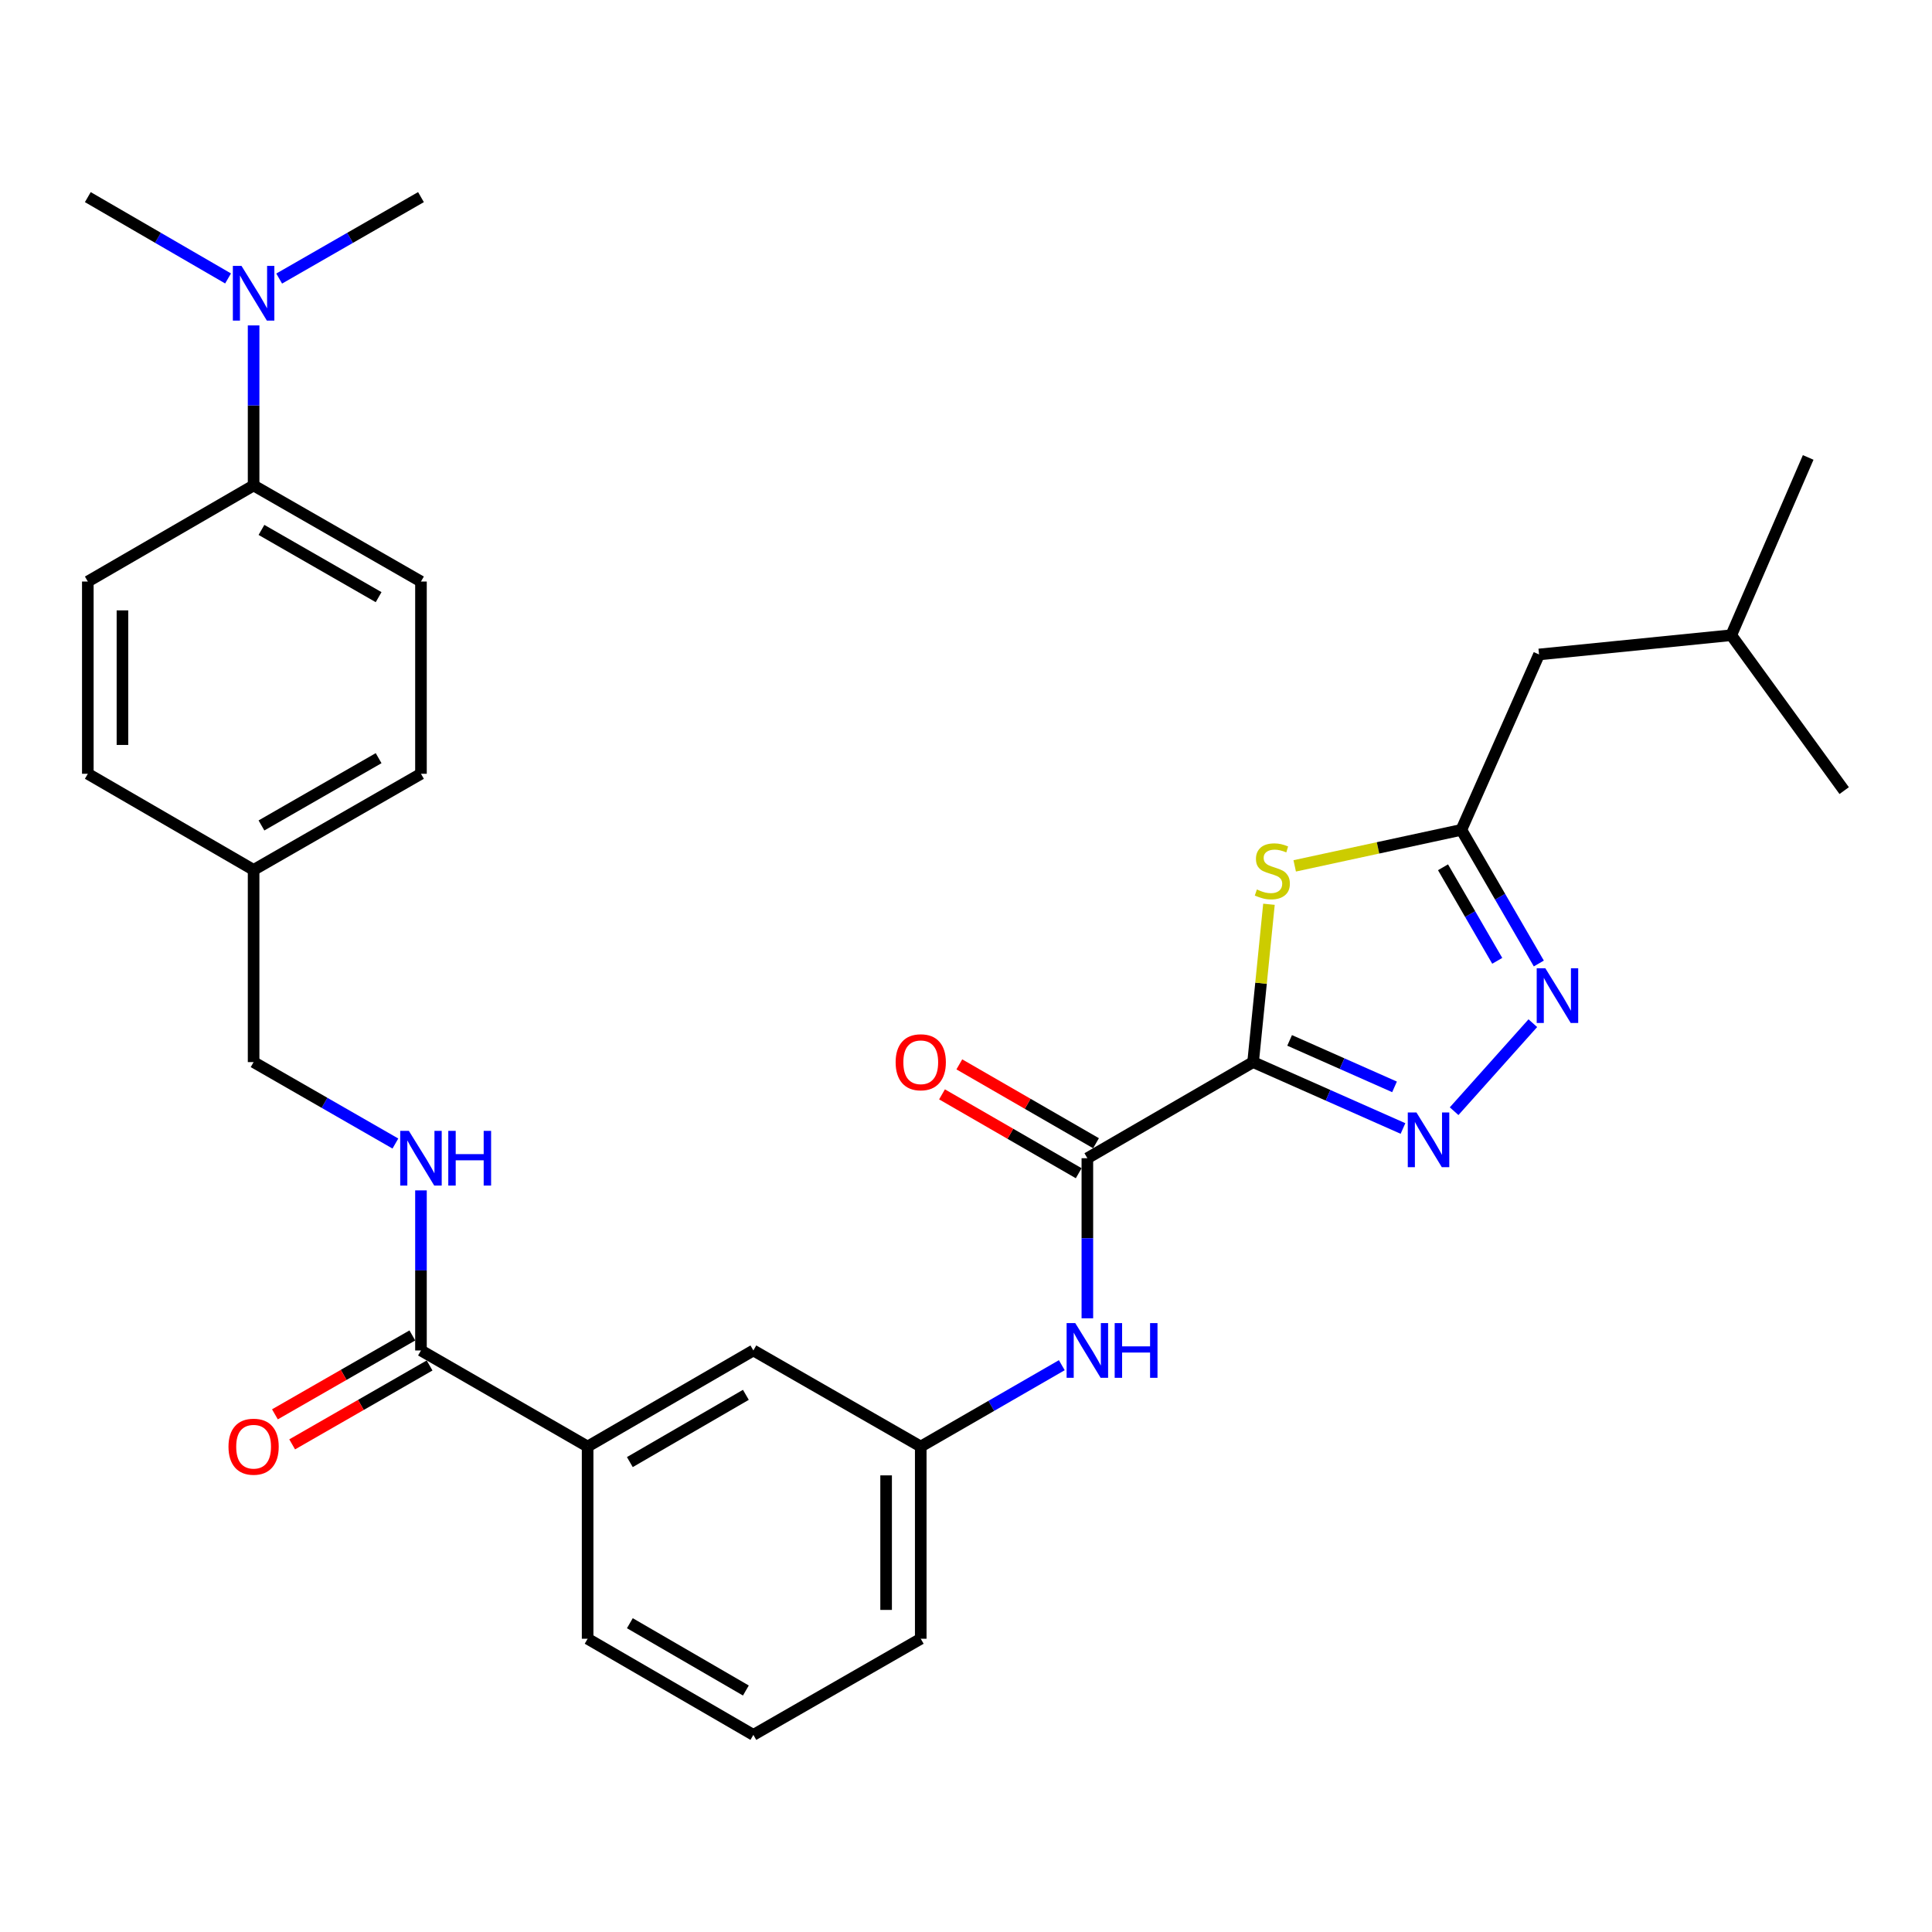 <?xml version='1.0' encoding='iso-8859-1'?>
<svg version='1.1' baseProfile='full'
              xmlns='http://www.w3.org/2000/svg'
                      xmlns:rdkit='http://www.rdkit.org/xml'
                      xmlns:xlink='http://www.w3.org/1999/xlink'
                  xml:space='preserve'
width='1000px' height='1000px' viewBox='0 0 1000 1000'>
<!-- END OF HEADER -->
<rect style='opacity:1.0;fill:#FFFFFF;stroke:none' width='1000' height='1000' x='0' y='0'> </rect>
<path class='bond-0' d='M 648.607,549.742 L 687.396,566.924' style='fill:none;fill-rule:evenodd;stroke:#000000;stroke-width:6px;stroke-linecap:butt;stroke-linejoin:miter;stroke-opacity:1' />
<path class='bond-0' d='M 687.396,566.924 L 726.184,584.106' style='fill:none;fill-rule:evenodd;stroke:#0000FF;stroke-width:6px;stroke-linecap:butt;stroke-linejoin:miter;stroke-opacity:1' />
<path class='bond-0' d='M 667.504,538.507 L 694.656,550.535' style='fill:none;fill-rule:evenodd;stroke:#000000;stroke-width:6px;stroke-linecap:butt;stroke-linejoin:miter;stroke-opacity:1' />
<path class='bond-0' d='M 694.656,550.535 L 721.807,562.562' style='fill:none;fill-rule:evenodd;stroke:#0000FF;stroke-width:6px;stroke-linecap:butt;stroke-linejoin:miter;stroke-opacity:1' />
<path class='bond-1' d='M 648.607,549.742 L 652.709,508.894' style='fill:none;fill-rule:evenodd;stroke:#000000;stroke-width:6px;stroke-linecap:butt;stroke-linejoin:miter;stroke-opacity:1' />
<path class='bond-1' d='M 652.709,508.894 L 656.811,468.046' style='fill:none;fill-rule:evenodd;stroke:#CCCC00;stroke-width:6px;stroke-linecap:butt;stroke-linejoin:miter;stroke-opacity:1' />
<path class='bond-3' d='M 648.607,549.742 L 562.817,599.493' style='fill:none;fill-rule:evenodd;stroke:#000000;stroke-width:6px;stroke-linecap:butt;stroke-linejoin:miter;stroke-opacity:1' />
<path class='bond-2' d='M 752.649,575.155 L 793.391,529.598' style='fill:none;fill-rule:evenodd;stroke:#0000FF;stroke-width:6px;stroke-linecap:butt;stroke-linejoin:miter;stroke-opacity:1' />
<path class='bond-4' d='M 670.138,448.174 L 713.267,438.855' style='fill:none;fill-rule:evenodd;stroke:#CCCC00;stroke-width:6px;stroke-linecap:butt;stroke-linejoin:miter;stroke-opacity:1' />
<path class='bond-4' d='M 713.267,438.855 L 756.396,429.535' style='fill:none;fill-rule:evenodd;stroke:#000000;stroke-width:6px;stroke-linecap:butt;stroke-linejoin:miter;stroke-opacity:1' />
<path class='bond-30' d='M 796.492,498.706 L 776.444,464.121' style='fill:none;fill-rule:evenodd;stroke:#0000FF;stroke-width:6px;stroke-linecap:butt;stroke-linejoin:miter;stroke-opacity:1' />
<path class='bond-30' d='M 776.444,464.121 L 756.396,429.535' style='fill:none;fill-rule:evenodd;stroke:#000000;stroke-width:6px;stroke-linecap:butt;stroke-linejoin:miter;stroke-opacity:1' />
<path class='bond-30' d='M 774.97,497.32 L 760.936,473.11' style='fill:none;fill-rule:evenodd;stroke:#0000FF;stroke-width:6px;stroke-linecap:butt;stroke-linejoin:miter;stroke-opacity:1' />
<path class='bond-30' d='M 760.936,473.11 L 746.902,448.9' style='fill:none;fill-rule:evenodd;stroke:#000000;stroke-width:6px;stroke-linecap:butt;stroke-linejoin:miter;stroke-opacity:1' />
<path class='bond-6' d='M 562.817,599.493 L 562.817,640.921' style='fill:none;fill-rule:evenodd;stroke:#000000;stroke-width:6px;stroke-linecap:butt;stroke-linejoin:miter;stroke-opacity:1' />
<path class='bond-6' d='M 562.817,640.921 L 562.817,682.349' style='fill:none;fill-rule:evenodd;stroke:#0000FF;stroke-width:6px;stroke-linecap:butt;stroke-linejoin:miter;stroke-opacity:1' />
<path class='bond-10' d='M 567.295,591.73 L 531.921,571.322' style='fill:none;fill-rule:evenodd;stroke:#000000;stroke-width:6px;stroke-linecap:butt;stroke-linejoin:miter;stroke-opacity:1' />
<path class='bond-10' d='M 531.921,571.322 L 496.546,550.914' style='fill:none;fill-rule:evenodd;stroke:#FF0000;stroke-width:6px;stroke-linecap:butt;stroke-linejoin:miter;stroke-opacity:1' />
<path class='bond-10' d='M 558.338,607.256 L 522.963,586.848' style='fill:none;fill-rule:evenodd;stroke:#000000;stroke-width:6px;stroke-linecap:butt;stroke-linejoin:miter;stroke-opacity:1' />
<path class='bond-10' d='M 522.963,586.848 L 487.589,566.44' style='fill:none;fill-rule:evenodd;stroke:#FF0000;stroke-width:6px;stroke-linecap:butt;stroke-linejoin:miter;stroke-opacity:1' />
<path class='bond-15' d='M 756.396,429.535 L 796.607,338.746' style='fill:none;fill-rule:evenodd;stroke:#000000;stroke-width:6px;stroke-linecap:butt;stroke-linejoin:miter;stroke-opacity:1' />
<path class='bond-5' d='M 217.892,698.996 L 304.151,748.728' style='fill:none;fill-rule:evenodd;stroke:#000000;stroke-width:6px;stroke-linecap:butt;stroke-linejoin:miter;stroke-opacity:1' />
<path class='bond-7' d='M 217.892,698.996 L 217.892,657.568' style='fill:none;fill-rule:evenodd;stroke:#000000;stroke-width:6px;stroke-linecap:butt;stroke-linejoin:miter;stroke-opacity:1' />
<path class='bond-7' d='M 217.892,657.568 L 217.892,616.141' style='fill:none;fill-rule:evenodd;stroke:#0000FF;stroke-width:6px;stroke-linecap:butt;stroke-linejoin:miter;stroke-opacity:1' />
<path class='bond-14' d='M 213.43,691.224 L 177.865,711.641' style='fill:none;fill-rule:evenodd;stroke:#000000;stroke-width:6px;stroke-linecap:butt;stroke-linejoin:miter;stroke-opacity:1' />
<path class='bond-14' d='M 177.865,711.641 L 142.3,732.058' style='fill:none;fill-rule:evenodd;stroke:#FF0000;stroke-width:6px;stroke-linecap:butt;stroke-linejoin:miter;stroke-opacity:1' />
<path class='bond-14' d='M 222.354,706.769 L 186.789,727.186' style='fill:none;fill-rule:evenodd;stroke:#000000;stroke-width:6px;stroke-linecap:butt;stroke-linejoin:miter;stroke-opacity:1' />
<path class='bond-14' d='M 186.789,727.186 L 151.224,747.604' style='fill:none;fill-rule:evenodd;stroke:#FF0000;stroke-width:6px;stroke-linecap:butt;stroke-linejoin:miter;stroke-opacity:1' />
<path class='bond-11' d='M 549.588,706.625 L 513.083,727.676' style='fill:none;fill-rule:evenodd;stroke:#0000FF;stroke-width:6px;stroke-linecap:butt;stroke-linejoin:miter;stroke-opacity:1' />
<path class='bond-11' d='M 513.083,727.676 L 476.578,748.728' style='fill:none;fill-rule:evenodd;stroke:#000000;stroke-width:6px;stroke-linecap:butt;stroke-linejoin:miter;stroke-opacity:1' />
<path class='bond-18' d='M 204.655,591.891 L 167.96,570.816' style='fill:none;fill-rule:evenodd;stroke:#0000FF;stroke-width:6px;stroke-linecap:butt;stroke-linejoin:miter;stroke-opacity:1' />
<path class='bond-18' d='M 167.96,570.816 L 131.265,549.742' style='fill:none;fill-rule:evenodd;stroke:#000000;stroke-width:6px;stroke-linecap:butt;stroke-linejoin:miter;stroke-opacity:1' />
<path class='bond-8' d='M 304.151,748.728 L 389.941,698.996' style='fill:none;fill-rule:evenodd;stroke:#000000;stroke-width:6px;stroke-linecap:butt;stroke-linejoin:miter;stroke-opacity:1' />
<path class='bond-8' d='M 326.009,756.776 L 386.062,721.964' style='fill:none;fill-rule:evenodd;stroke:#000000;stroke-width:6px;stroke-linecap:butt;stroke-linejoin:miter;stroke-opacity:1' />
<path class='bond-31' d='M 304.151,748.728 L 304.151,848.211' style='fill:none;fill-rule:evenodd;stroke:#000000;stroke-width:6px;stroke-linecap:butt;stroke-linejoin:miter;stroke-opacity:1' />
<path class='bond-9' d='M 131.265,251.272 L 217.892,301.004' style='fill:none;fill-rule:evenodd;stroke:#000000;stroke-width:6px;stroke-linecap:butt;stroke-linejoin:miter;stroke-opacity:1' />
<path class='bond-9' d='M 135.335,274.277 L 195.974,309.089' style='fill:none;fill-rule:evenodd;stroke:#000000;stroke-width:6px;stroke-linecap:butt;stroke-linejoin:miter;stroke-opacity:1' />
<path class='bond-13' d='M 131.265,251.272 L 131.265,209.854' style='fill:none;fill-rule:evenodd;stroke:#000000;stroke-width:6px;stroke-linecap:butt;stroke-linejoin:miter;stroke-opacity:1' />
<path class='bond-13' d='M 131.265,209.854 L 131.265,168.436' style='fill:none;fill-rule:evenodd;stroke:#0000FF;stroke-width:6px;stroke-linecap:butt;stroke-linejoin:miter;stroke-opacity:1' />
<path class='bond-32' d='M 131.265,251.272 L 45.455,301.004' style='fill:none;fill-rule:evenodd;stroke:#000000;stroke-width:6px;stroke-linecap:butt;stroke-linejoin:miter;stroke-opacity:1' />
<path class='bond-12' d='M 476.578,748.728 L 389.941,698.996' style='fill:none;fill-rule:evenodd;stroke:#000000;stroke-width:6px;stroke-linecap:butt;stroke-linejoin:miter;stroke-opacity:1' />
<path class='bond-24' d='M 476.578,748.728 L 476.578,848.211' style='fill:none;fill-rule:evenodd;stroke:#000000;stroke-width:6px;stroke-linecap:butt;stroke-linejoin:miter;stroke-opacity:1' />
<path class='bond-24' d='M 458.653,763.65 L 458.653,833.289' style='fill:none;fill-rule:evenodd;stroke:#000000;stroke-width:6px;stroke-linecap:butt;stroke-linejoin:miter;stroke-opacity:1' />
<path class='bond-25' d='M 144.503,144.185 L 181.197,123.106' style='fill:none;fill-rule:evenodd;stroke:#0000FF;stroke-width:6px;stroke-linecap:butt;stroke-linejoin:miter;stroke-opacity:1' />
<path class='bond-25' d='M 181.197,123.106 L 217.892,102.028' style='fill:none;fill-rule:evenodd;stroke:#000000;stroke-width:6px;stroke-linecap:butt;stroke-linejoin:miter;stroke-opacity:1' />
<path class='bond-26' d='M 118.045,144.123 L 81.75,123.075' style='fill:none;fill-rule:evenodd;stroke:#0000FF;stroke-width:6px;stroke-linecap:butt;stroke-linejoin:miter;stroke-opacity:1' />
<path class='bond-26' d='M 81.75,123.075 L 45.455,102.028' style='fill:none;fill-rule:evenodd;stroke:#000000;stroke-width:6px;stroke-linecap:butt;stroke-linejoin:miter;stroke-opacity:1' />
<path class='bond-27' d='M 796.607,338.746 L 896.1,328.787' style='fill:none;fill-rule:evenodd;stroke:#000000;stroke-width:6px;stroke-linecap:butt;stroke-linejoin:miter;stroke-opacity:1' />
<path class='bond-16' d='M 45.455,301.004 L 45.455,400.507' style='fill:none;fill-rule:evenodd;stroke:#000000;stroke-width:6px;stroke-linecap:butt;stroke-linejoin:miter;stroke-opacity:1' />
<path class='bond-16' d='M 63.379,315.929 L 63.379,385.581' style='fill:none;fill-rule:evenodd;stroke:#000000;stroke-width:6px;stroke-linecap:butt;stroke-linejoin:miter;stroke-opacity:1' />
<path class='bond-17' d='M 217.892,301.004 L 217.892,400.507' style='fill:none;fill-rule:evenodd;stroke:#000000;stroke-width:6px;stroke-linecap:butt;stroke-linejoin:miter;stroke-opacity:1' />
<path class='bond-19' d='M 131.265,549.742 L 131.265,450.258' style='fill:none;fill-rule:evenodd;stroke:#000000;stroke-width:6px;stroke-linecap:butt;stroke-linejoin:miter;stroke-opacity:1' />
<path class='bond-20' d='M 131.265,450.258 L 45.455,400.507' style='fill:none;fill-rule:evenodd;stroke:#000000;stroke-width:6px;stroke-linecap:butt;stroke-linejoin:miter;stroke-opacity:1' />
<path class='bond-21' d='M 131.265,450.258 L 217.892,400.507' style='fill:none;fill-rule:evenodd;stroke:#000000;stroke-width:6px;stroke-linecap:butt;stroke-linejoin:miter;stroke-opacity:1' />
<path class='bond-21' d='M 135.332,427.252 L 195.971,392.426' style='fill:none;fill-rule:evenodd;stroke:#000000;stroke-width:6px;stroke-linecap:butt;stroke-linejoin:miter;stroke-opacity:1' />
<path class='bond-22' d='M 304.151,848.211 L 389.941,897.972' style='fill:none;fill-rule:evenodd;stroke:#000000;stroke-width:6px;stroke-linecap:butt;stroke-linejoin:miter;stroke-opacity:1' />
<path class='bond-22' d='M 326.013,840.17 L 386.066,875.003' style='fill:none;fill-rule:evenodd;stroke:#000000;stroke-width:6px;stroke-linecap:butt;stroke-linejoin:miter;stroke-opacity:1' />
<path class='bond-23' d='M 389.941,897.972 L 476.578,848.211' style='fill:none;fill-rule:evenodd;stroke:#000000;stroke-width:6px;stroke-linecap:butt;stroke-linejoin:miter;stroke-opacity:1' />
<path class='bond-28' d='M 896.1,328.787 L 954.545,409.22' style='fill:none;fill-rule:evenodd;stroke:#000000;stroke-width:6px;stroke-linecap:butt;stroke-linejoin:miter;stroke-opacity:1' />
<path class='bond-29' d='M 896.1,328.787 L 935.914,236.773' style='fill:none;fill-rule:evenodd;stroke:#000000;stroke-width:6px;stroke-linecap:butt;stroke-linejoin:miter;stroke-opacity:1' />
<path  class='atom-1' d='M 733.147 575.803
L 742.427 590.803
Q 743.347 592.283, 744.827 594.963
Q 746.307 597.643, 746.387 597.803
L 746.387 575.803
L 750.147 575.803
L 750.147 604.123
L 746.267 604.123
L 736.307 587.723
Q 735.147 585.803, 733.907 583.603
Q 732.707 581.403, 732.347 580.723
L 732.347 604.123
L 728.667 604.123
L 728.667 575.803
L 733.147 575.803
' fill='#0000FF'/>
<path  class='atom-2' d='M 650.556 460.397
Q 650.876 460.517, 652.196 461.077
Q 653.516 461.637, 654.956 461.997
Q 656.436 462.317, 657.876 462.317
Q 660.556 462.317, 662.116 461.037
Q 663.676 459.717, 663.676 457.437
Q 663.676 455.877, 662.876 454.917
Q 662.116 453.957, 660.916 453.437
Q 659.716 452.917, 657.716 452.317
Q 655.196 451.557, 653.676 450.837
Q 652.196 450.117, 651.116 448.597
Q 650.076 447.077, 650.076 444.517
Q 650.076 440.957, 652.476 438.757
Q 654.916 436.557, 659.716 436.557
Q 662.996 436.557, 666.716 438.117
L 665.796 441.197
Q 662.396 439.797, 659.836 439.797
Q 657.076 439.797, 655.556 440.957
Q 654.036 442.077, 654.076 444.037
Q 654.076 445.557, 654.836 446.477
Q 655.636 447.397, 656.756 447.917
Q 657.916 448.437, 659.836 449.037
Q 662.396 449.837, 663.916 450.637
Q 665.436 451.437, 666.516 453.077
Q 667.636 454.677, 667.636 457.437
Q 667.636 461.357, 664.996 463.477
Q 662.396 465.557, 658.036 465.557
Q 655.516 465.557, 653.596 464.997
Q 651.716 464.477, 649.476 463.557
L 650.556 460.397
' fill='#CCCC00'/>
<path  class='atom-3' d='M 799.877 501.186
L 809.157 516.186
Q 810.077 517.666, 811.557 520.346
Q 813.037 523.026, 813.117 523.186
L 813.117 501.186
L 816.877 501.186
L 816.877 529.506
L 812.997 529.506
L 803.037 513.106
Q 801.877 511.186, 800.637 508.986
Q 799.437 506.786, 799.077 506.106
L 799.077 529.506
L 795.397 529.506
L 795.397 501.186
L 799.877 501.186
' fill='#0000FF'/>
<path  class='atom-7' d='M 556.557 684.836
L 565.837 699.836
Q 566.757 701.316, 568.237 703.996
Q 569.717 706.676, 569.797 706.836
L 569.797 684.836
L 573.557 684.836
L 573.557 713.156
L 569.677 713.156
L 559.717 696.756
Q 558.557 694.836, 557.317 692.636
Q 556.117 690.436, 555.757 689.756
L 555.757 713.156
L 552.077 713.156
L 552.077 684.836
L 556.557 684.836
' fill='#0000FF'/>
<path  class='atom-7' d='M 576.957 684.836
L 580.797 684.836
L 580.797 696.876
L 595.277 696.876
L 595.277 684.836
L 599.117 684.836
L 599.117 713.156
L 595.277 713.156
L 595.277 700.076
L 580.797 700.076
L 580.797 713.156
L 576.957 713.156
L 576.957 684.836
' fill='#0000FF'/>
<path  class='atom-8' d='M 211.632 585.333
L 220.912 600.333
Q 221.832 601.813, 223.312 604.493
Q 224.792 607.173, 224.872 607.333
L 224.872 585.333
L 228.632 585.333
L 228.632 613.653
L 224.752 613.653
L 214.792 597.253
Q 213.632 595.333, 212.392 593.133
Q 211.192 590.933, 210.832 590.253
L 210.832 613.653
L 207.152 613.653
L 207.152 585.333
L 211.632 585.333
' fill='#0000FF'/>
<path  class='atom-8' d='M 232.032 585.333
L 235.872 585.333
L 235.872 597.373
L 250.352 597.373
L 250.352 585.333
L 254.192 585.333
L 254.192 613.653
L 250.352 613.653
L 250.352 600.573
L 235.872 600.573
L 235.872 613.653
L 232.032 613.653
L 232.032 585.333
' fill='#0000FF'/>
<path  class='atom-11' d='M 463.578 549.822
Q 463.578 543.022, 466.938 539.222
Q 470.298 535.422, 476.578 535.422
Q 482.858 535.422, 486.218 539.222
Q 489.578 543.022, 489.578 549.822
Q 489.578 556.702, 486.178 560.622
Q 482.778 564.502, 476.578 564.502
Q 470.338 564.502, 466.938 560.622
Q 463.578 556.742, 463.578 549.822
M 476.578 561.302
Q 480.898 561.302, 483.218 558.422
Q 485.578 555.502, 485.578 549.822
Q 485.578 544.262, 483.218 541.462
Q 480.898 538.622, 476.578 538.622
Q 472.258 538.622, 469.898 541.422
Q 467.578 544.222, 467.578 549.822
Q 467.578 555.542, 469.898 558.422
Q 472.258 561.302, 476.578 561.302
' fill='#FF0000'/>
<path  class='atom-14' d='M 125.005 137.629
L 134.285 152.629
Q 135.205 154.109, 136.685 156.789
Q 138.165 159.469, 138.245 159.629
L 138.245 137.629
L 142.005 137.629
L 142.005 165.949
L 138.125 165.949
L 128.165 149.549
Q 127.005 147.629, 125.765 145.429
Q 124.565 143.229, 124.205 142.549
L 124.205 165.949
L 120.525 165.949
L 120.525 137.629
L 125.005 137.629
' fill='#0000FF'/>
<path  class='atom-15' d='M 118.265 748.808
Q 118.265 742.008, 121.625 738.208
Q 124.985 734.408, 131.265 734.408
Q 137.545 734.408, 140.905 738.208
Q 144.265 742.008, 144.265 748.808
Q 144.265 755.688, 140.865 759.608
Q 137.465 763.488, 131.265 763.488
Q 125.025 763.488, 121.625 759.608
Q 118.265 755.728, 118.265 748.808
M 131.265 760.288
Q 135.585 760.288, 137.905 757.408
Q 140.265 754.488, 140.265 748.808
Q 140.265 743.248, 137.905 740.448
Q 135.585 737.608, 131.265 737.608
Q 126.945 737.608, 124.585 740.408
Q 122.265 743.208, 122.265 748.808
Q 122.265 754.528, 124.585 757.408
Q 126.945 760.288, 131.265 760.288
' fill='#FF0000'/>
</svg>
